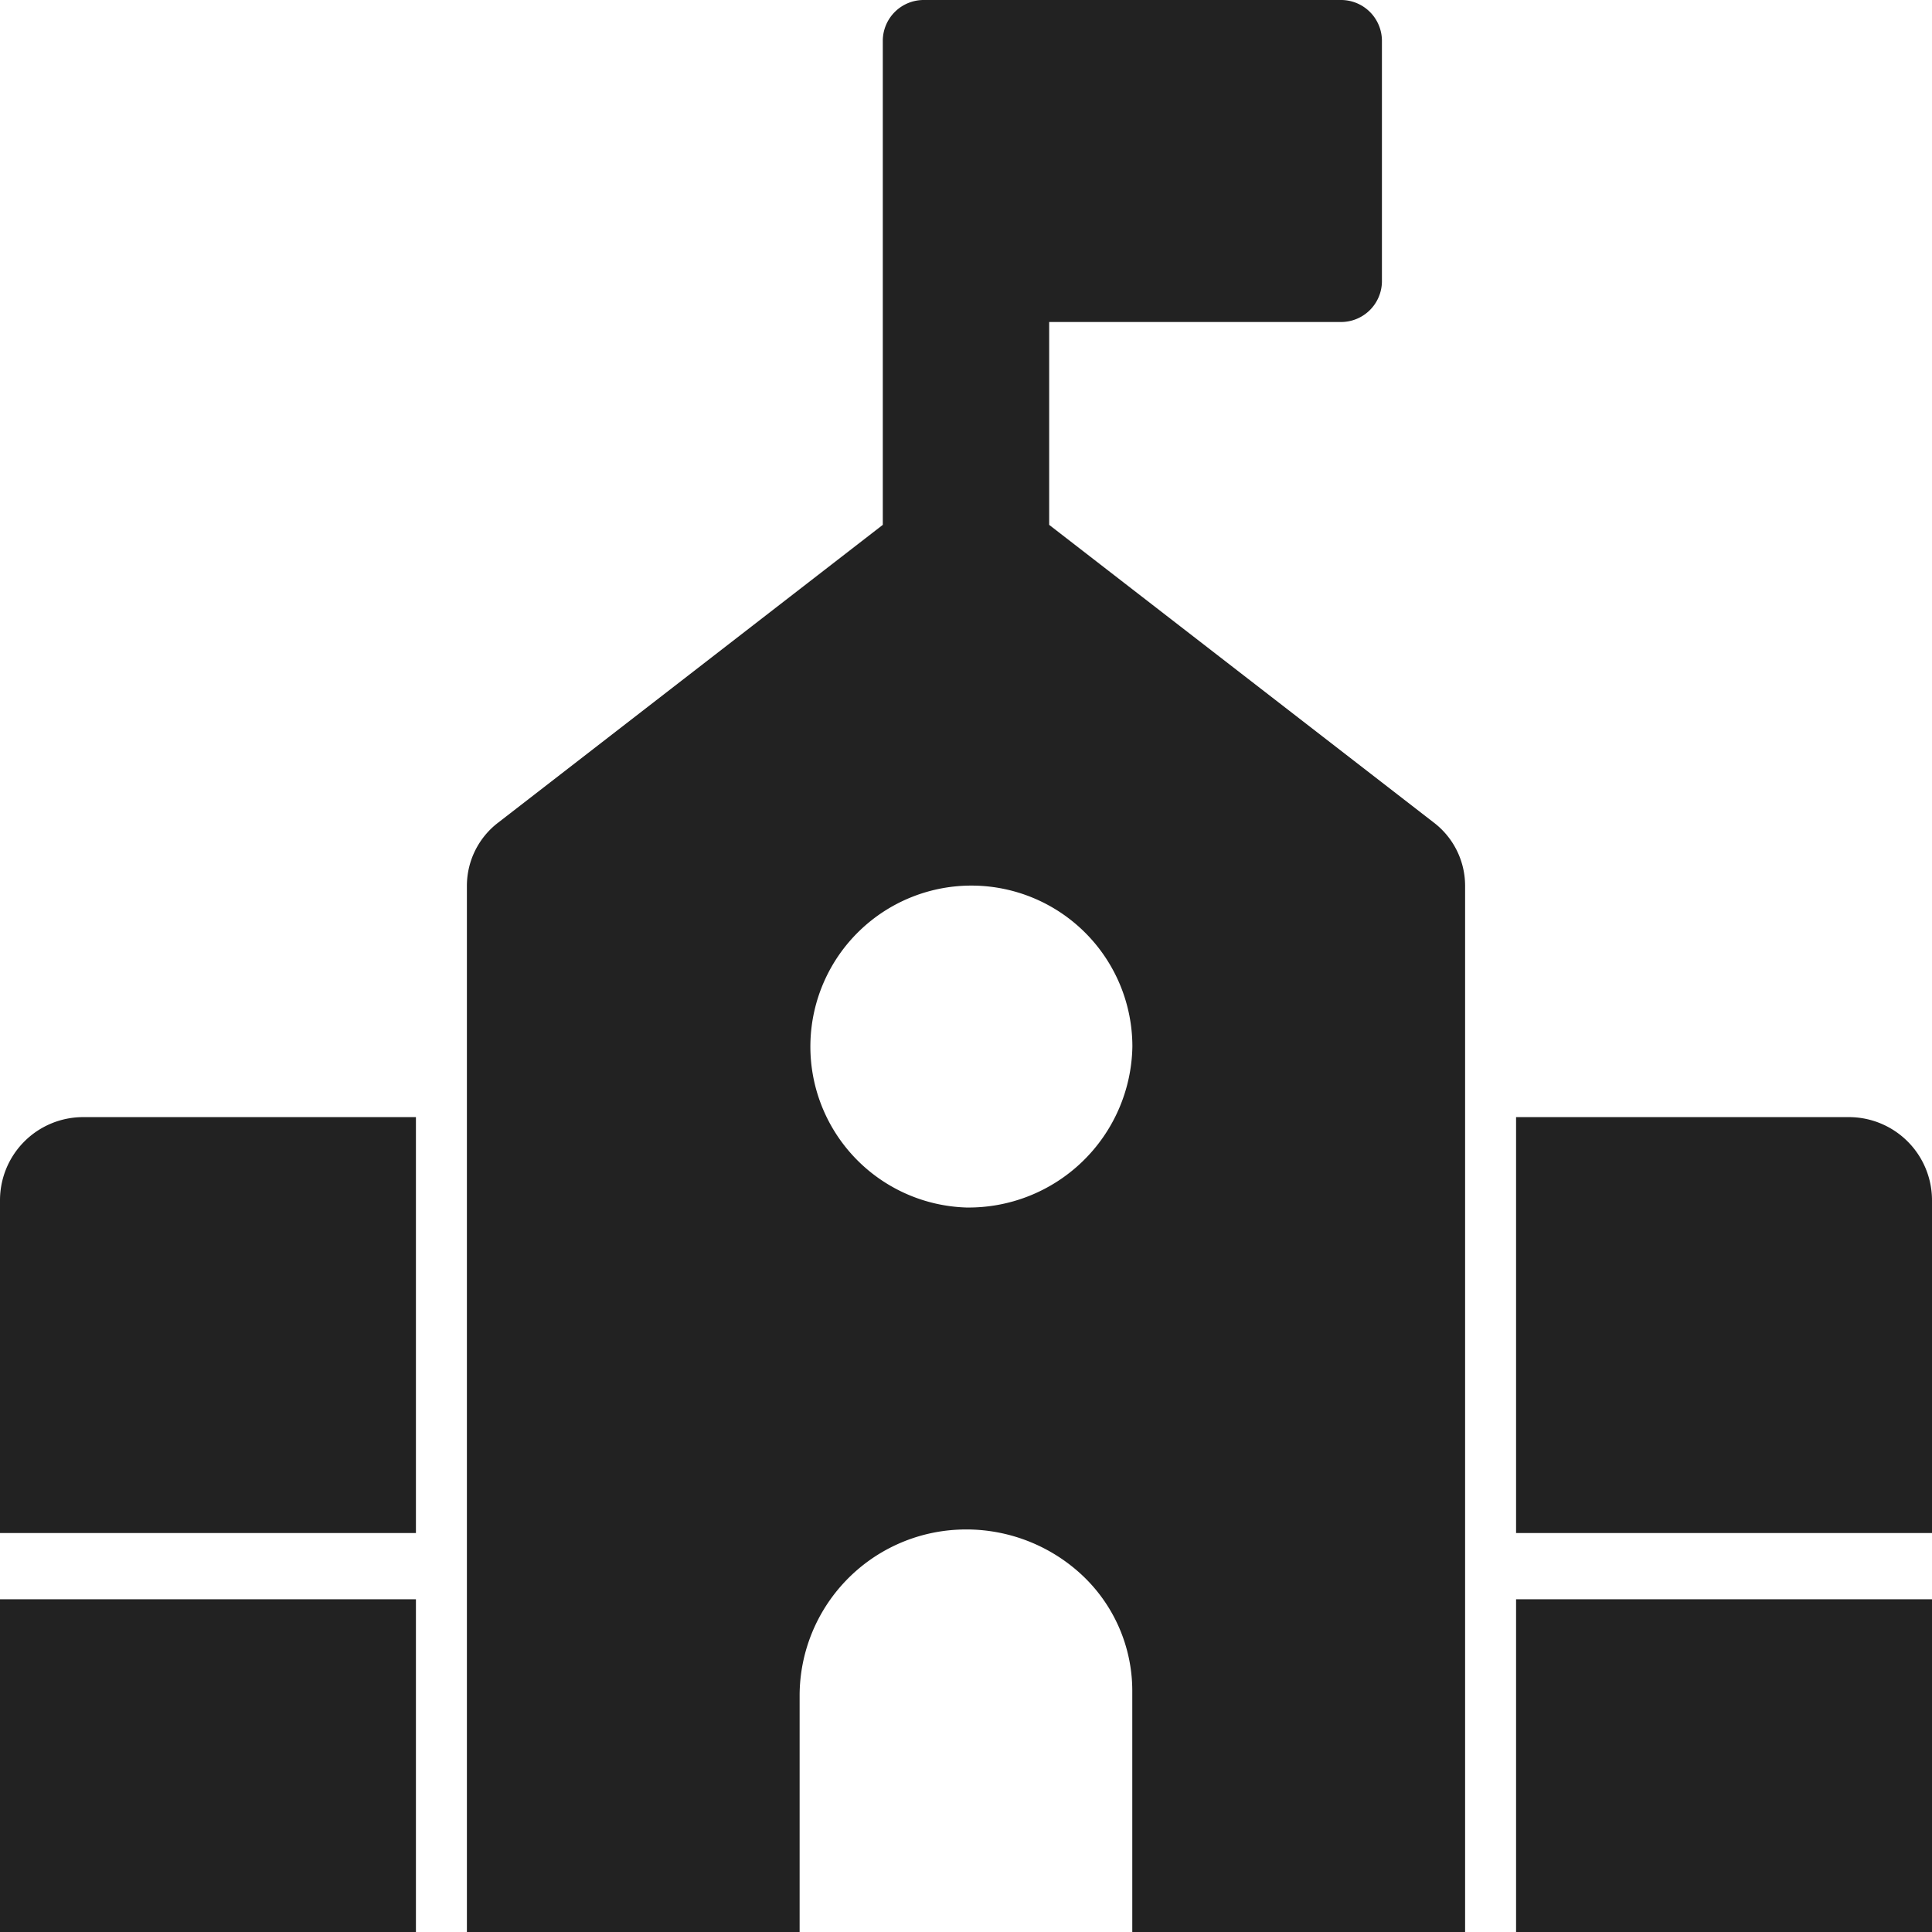 <svg id="school" xmlns="http://www.w3.org/2000/svg" width="60" height="60" viewBox="0 0 60 60">
  <path id="Path_358" data-name="Path 358" d="M0,160H12.917v10.333H0Z" transform="translate(0 -110.333)" fill="#222"/>
  <path id="Path_359" data-name="Path 359" d="M152,160h12.917v10.333H152Z" transform="translate(-104.917 -110.333)" fill="#222"/>
  <path id="Path_360" data-name="Path 360" d="M78.031,25.548,66.083,16.3V10h9.042a1.271,1.271,0,0,0,1.292-1.25V1.25A1.271,1.271,0,0,0,75.125,0H62.208a1.271,1.271,0,0,0-1.292,1.25V16.3l-11.948,9.25A2.471,2.471,0,0,0,48,27.5V60H58.333V52.641a5.165,5.165,0,0,1,4.917-5.136,5.267,5.267,0,0,1,3.814,1.374,4.924,4.924,0,0,1,1.6,3.62V60H79V27.5a2.471,2.471,0,0,0-.969-1.952ZM63.5,37.5a5,5,0,1,1,5.167-5A5.085,5.085,0,0,1,63.5,37.5Z" transform="translate(-33.5)" fill="#222"/>
  <path id="Path_361" data-name="Path 361" d="M162.333,112H152v12.917h12.917V114.583A2.583,2.583,0,0,0,162.333,112Z" transform="translate(-104.917 -77.307)" fill="#222"/>
  <path id="Path_362" data-name="Path 362" d="M0,114.583v10.333H12.917V112H2.583A2.583,2.583,0,0,0,0,114.583Z" transform="translate(0 -77.307)" fill="#222"/>
</svg>
